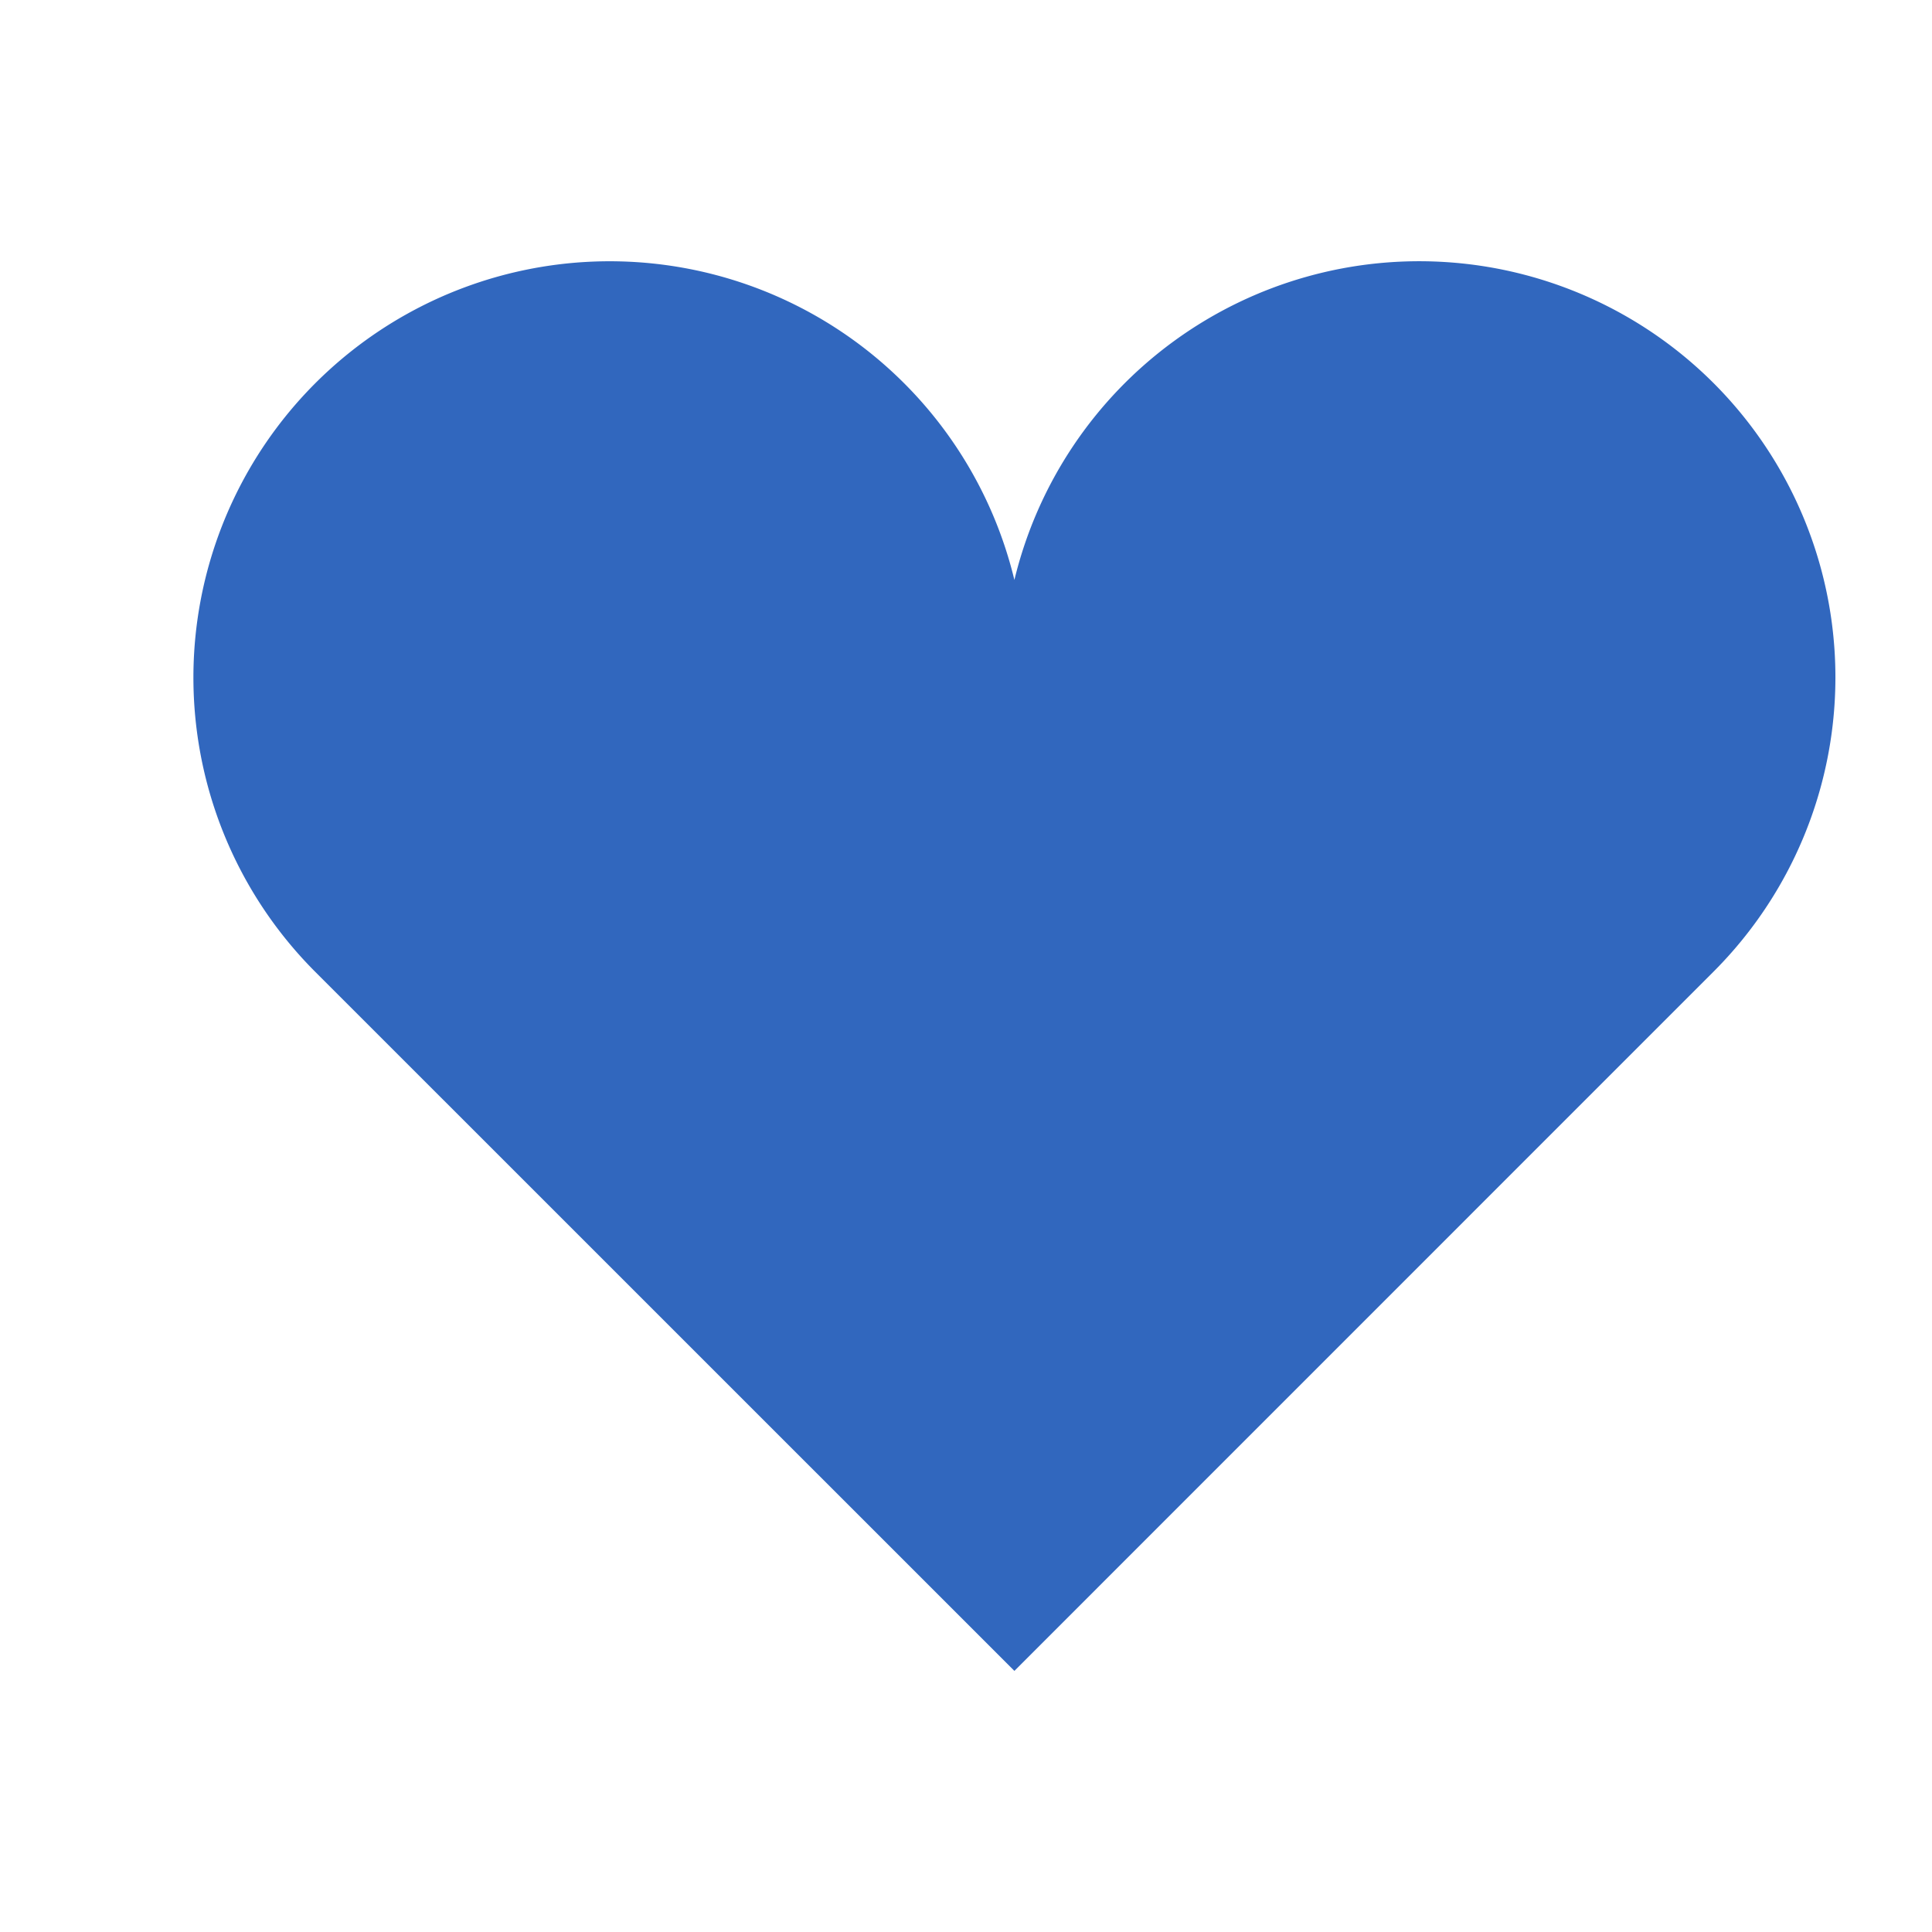 <svg xmlns="http://www.w3.org/2000/svg" width="40" height="40" viewBox="0 0 40 40">
  <g id="heat_blue" transform="translate(-68.998 -40.221)">
    <rect id="長方形_8917" data-name="長方形 8917" width="40" height="40" transform="translate(68.998 40.221)" fill="none"/>
    <path id="パス_1378" data-name="パス 1378" d="M31.474,38.746A8.622,8.622,0,0,0,17,42.823,8.619,8.619,0,1,0,2.523,50.935L17,65.41,31.473,50.935A8.618,8.618,0,0,0,31.474,38.746Z" transform="translate(73 9.405)" fill="#3167be"/>
  </g>
</svg>
